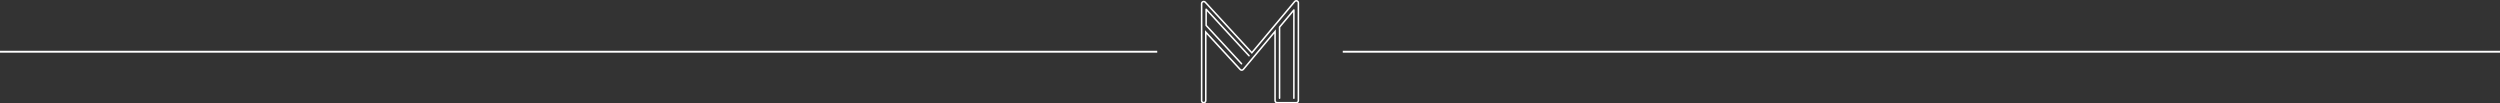 <?xml version="1.0" encoding="UTF-8"?>
<svg id="b" data-name="Layer 2" xmlns="http://www.w3.org/2000/svg" viewBox="0 0 1314.608 54.4">
  <rect x="0" y="0" width="1314.608" height="54.4" fill="#333333" stroke="none"/>
  <defs>
    <style>
      .d {
        fill: #fff;
      }

      .e {
        fill: none;
        stroke: #fff;
        stroke-miterlimit: 10;
      }
    </style>
  </defs>
  <g id="c" data-name="Layer 1">
    <g>
      <path class="d" d="M681.65,.815c.077,0,.156,.013,.232,.041,.268,.098,.447,.353,.447,.638V52.906c0,.375-.304,.679-.679,.679h-10.077c-.375,0-.679-.304-.679-.679V15.408l-12.064,14.42c-0,0-0,.001-.001,.001l-5.358,6.408c-.125,.15-.309,.239-.504,.243-.005,0-.011,0-.016,0-.189,0-.37-.079-.499-.219l-18.815-20.415-0,37.061c0,.375-.304,.679-.679,.679s-.679-.304-.679-.679l0-38.799-0-12.222c0-.28,.171-.531,.432-.632,.08-.031,.164-.047,.247-.047,.186,0,.368,.077,.499,.219l24.827,26.939,12.767-15.26c.001-.001,.001-.002,.002-.003l10.076-12.044c.132-.157,.323-.243,.521-.243m-28.781,33.14c.099,0,.198-.036,.276-.108,.165-.153,.176-.41,.023-.576l-18.521-20.073V5.909l21.856,23.693c.08,.087,.19,.131,.3,.131,.099,0,.198-.036,.276-.108,.134-.124,.161-.314,.087-.471-.017-.037-.035-.073-.064-.105l-22.563-24.459c-.013-.014-.03-.024-.045-.036-.075-.061-.167-.094-.26-.094-.048,0-.096,.009-.142,.027-.156,.061-.259,.212-.259,.379V13.357c0,.102,.039,.201,.108,.276l18.629,20.19c.08,.087,.19,.131,.3,.131m19.976,18.111c.225,0,.407-.182,.407-.407V14.402l6.719-8.031V51.659c0,.225,.182,.407,.407,.407s.407-.182,.407-.407V5.249c0-.171-.107-.324-.268-.383-.045-.017-.093-.025-.139-.025-.118,0-.233,.052-.312,.146l-7.533,9.005c-.061,.073-.095,.166-.095,.261V51.659c0,.225,.182,.407,.407,.407M681.65,0c-.444,0-.861,.195-1.146,.535l-10.075,12.043-.01,.012-.002,.002-12.162,14.538L634.056,.874c-.282-.306-.682-.481-1.098-.481-.187,0-.369,.035-.544,.103-.577,.225-.95,.771-.95,1.391l0,12.222-0,38.799c0,.823,.67,1.493,1.493,1.493s1.493-.67,1.493-1.493l0-34.975,17.402,18.882c.282,.306,.682,.481,1.098,.481h.005l.013-0,.005-0,.013-0c.43-.011,.834-.206,1.11-.535l5.358-6.408,.063-.075,0-.001,10.562-12.625V52.906c0,.823,.67,1.493,1.493,1.493h10.077c.823,0,1.493-.67,1.493-1.493V1.493c0-.626-.395-1.19-.983-1.404-.165-.06-.336-.09-.51-.09h0Z"/>
      <g>
        <line class="e" x1="706.083" y1="27.2" x2="1314.608" y2="27.2"/>
        <line class="e" y1="27.2" x2="608.524" y2="27.2"/>
      </g>
    </g>
  </g>
</svg>